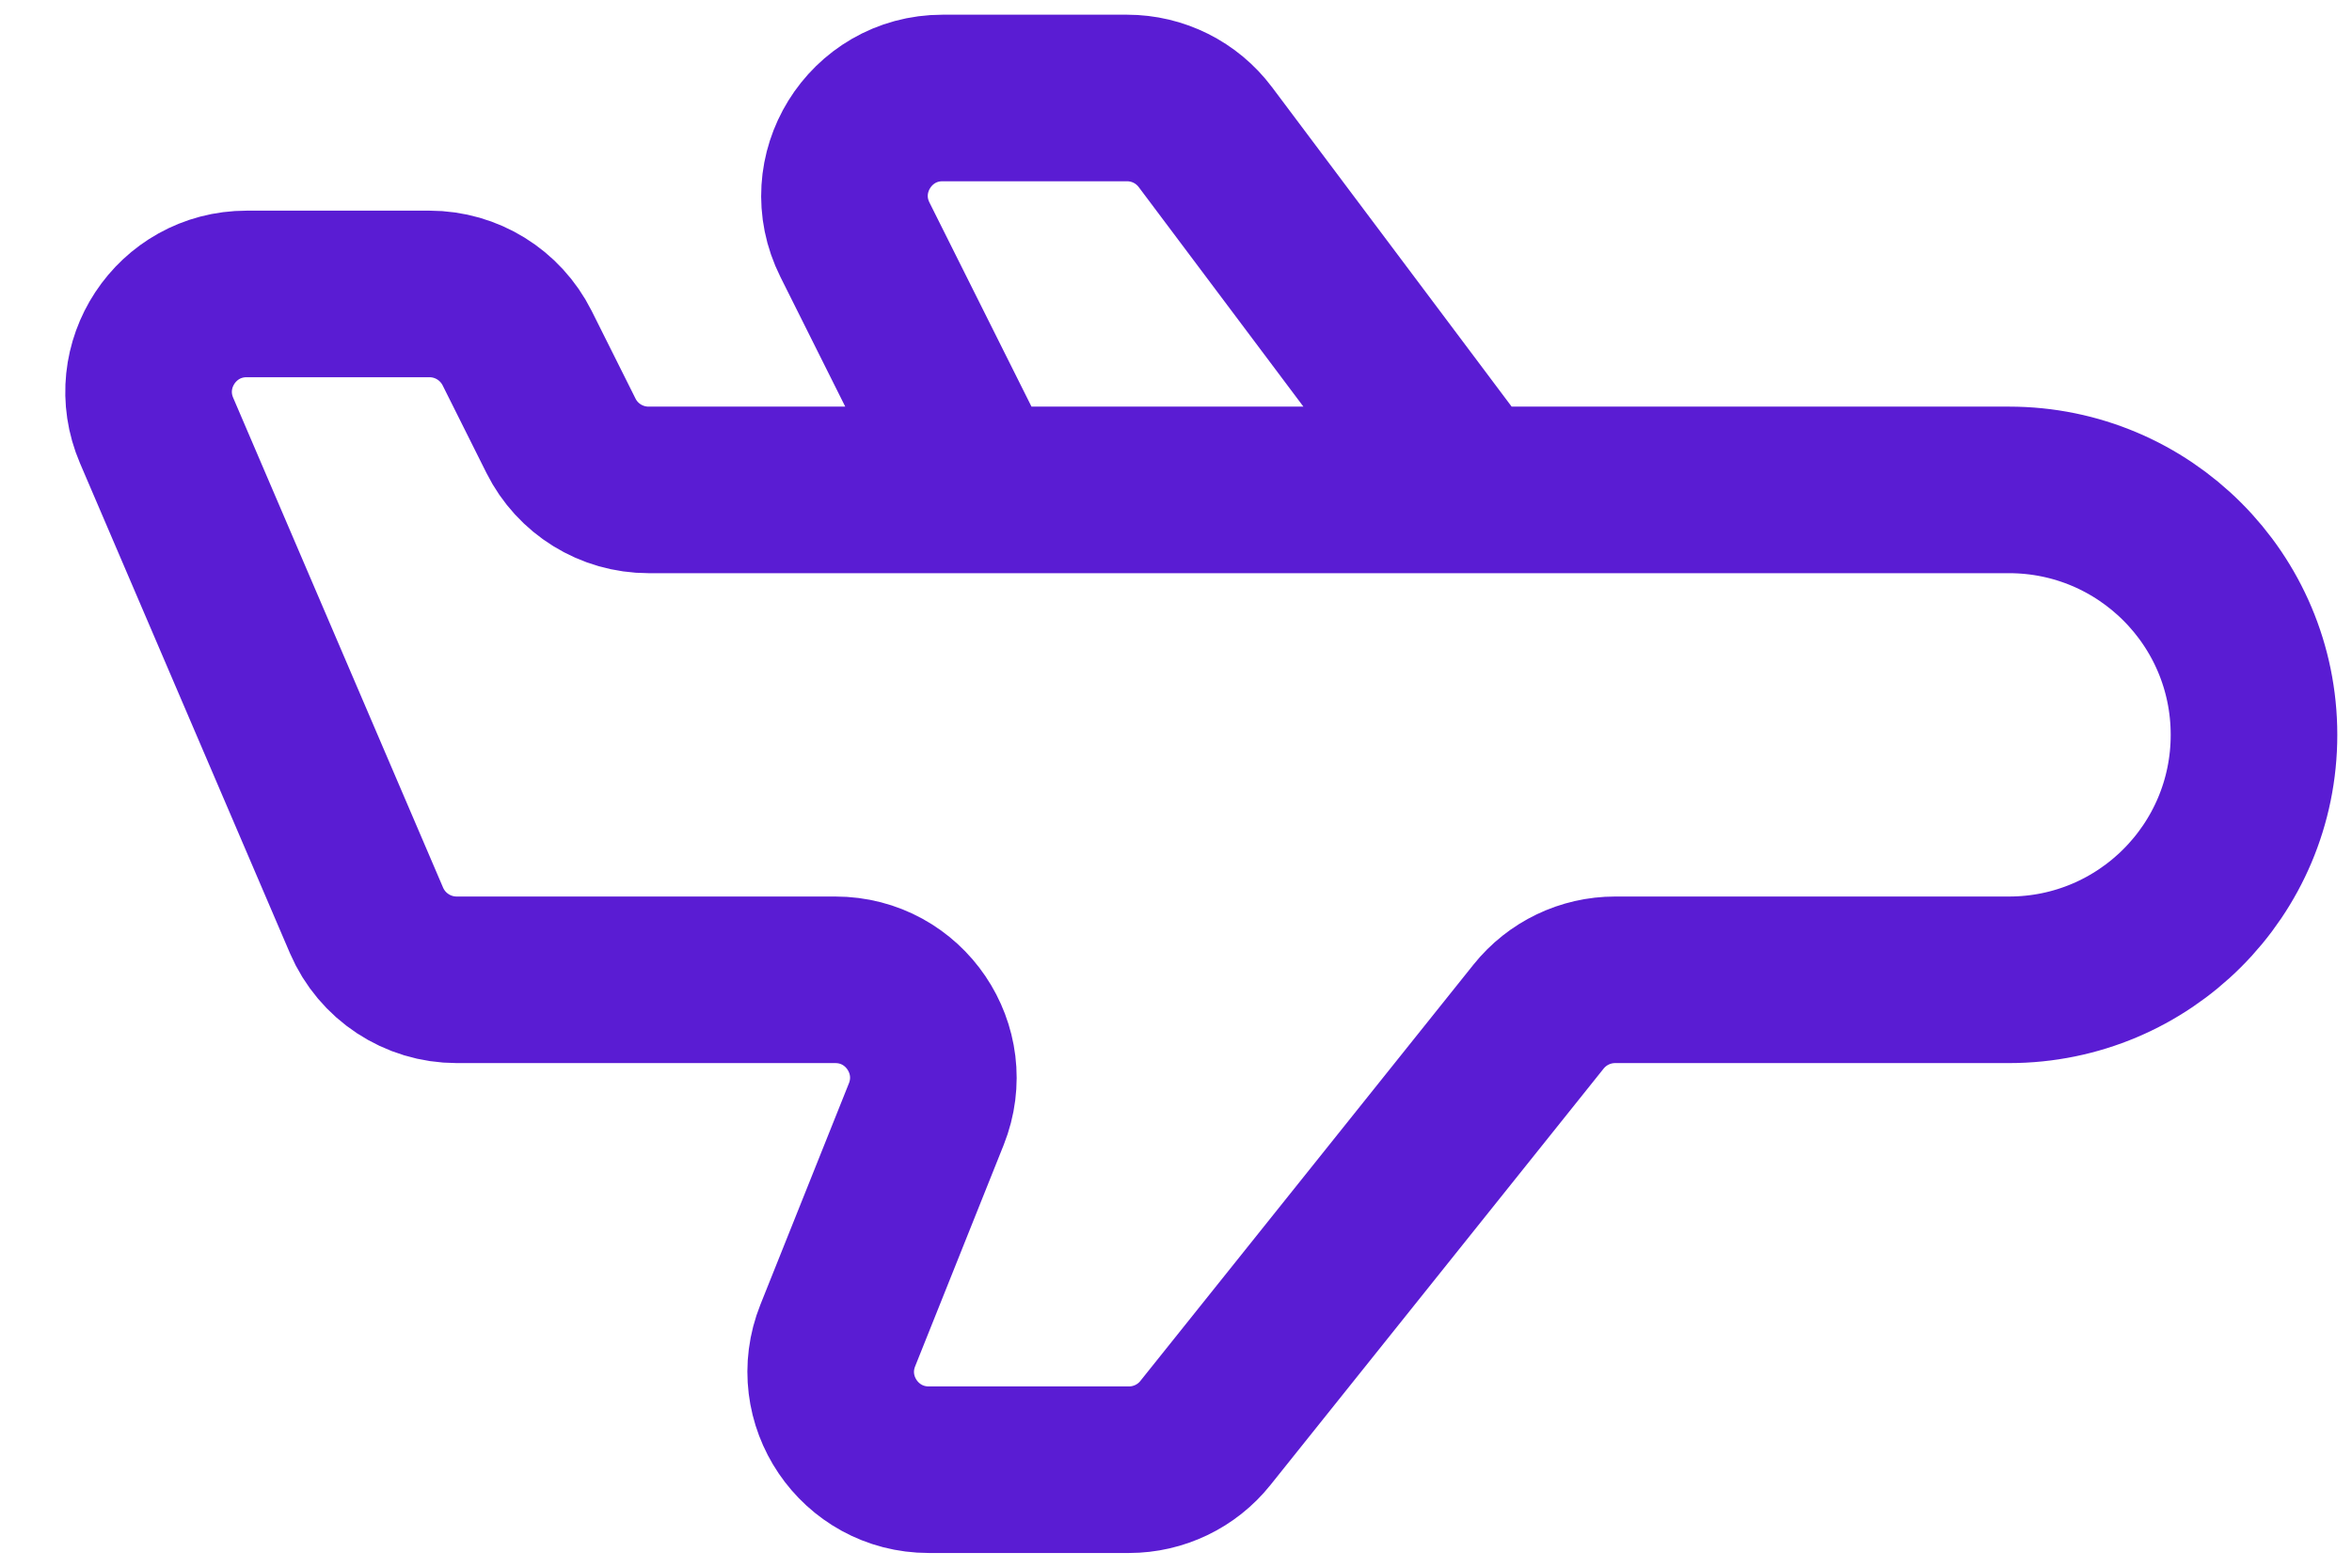 <svg width="24" height="16" viewBox="0 0 24 16" fill="none" xmlns="http://www.w3.org/2000/svg">
<path d="M15 5H20.5C21.881 5 23 6.119 23 7.5C23 8.881 21.881 10 20.5 10H16.481C16.177 10 15.89 10.138 15.7 10.375L12.3 14.625C12.111 14.862 11.823 15 11.52 15H9.477C8.77 15 8.286 14.286 8.549 13.629L9.452 11.371C9.714 10.714 9.231 10 8.523 10H4.66C4.26 10 3.898 9.762 3.74 9.394L1.598 4.394C1.315 3.734 1.799 3 2.517 3H4.382C4.761 3 5.107 3.214 5.277 3.553L5.724 4.447C5.893 4.786 6.239 5 6.618 5H10M15 5L12.3 1.4C12.111 1.148 11.815 1 11.5 1H9.618C8.875 1 8.391 1.782 8.724 2.447L10 5M15 5H10" stroke="#5A1CD3" stroke-width="1.7" stroke-linecap="round" stroke-linejoin="round"/>
</svg>
